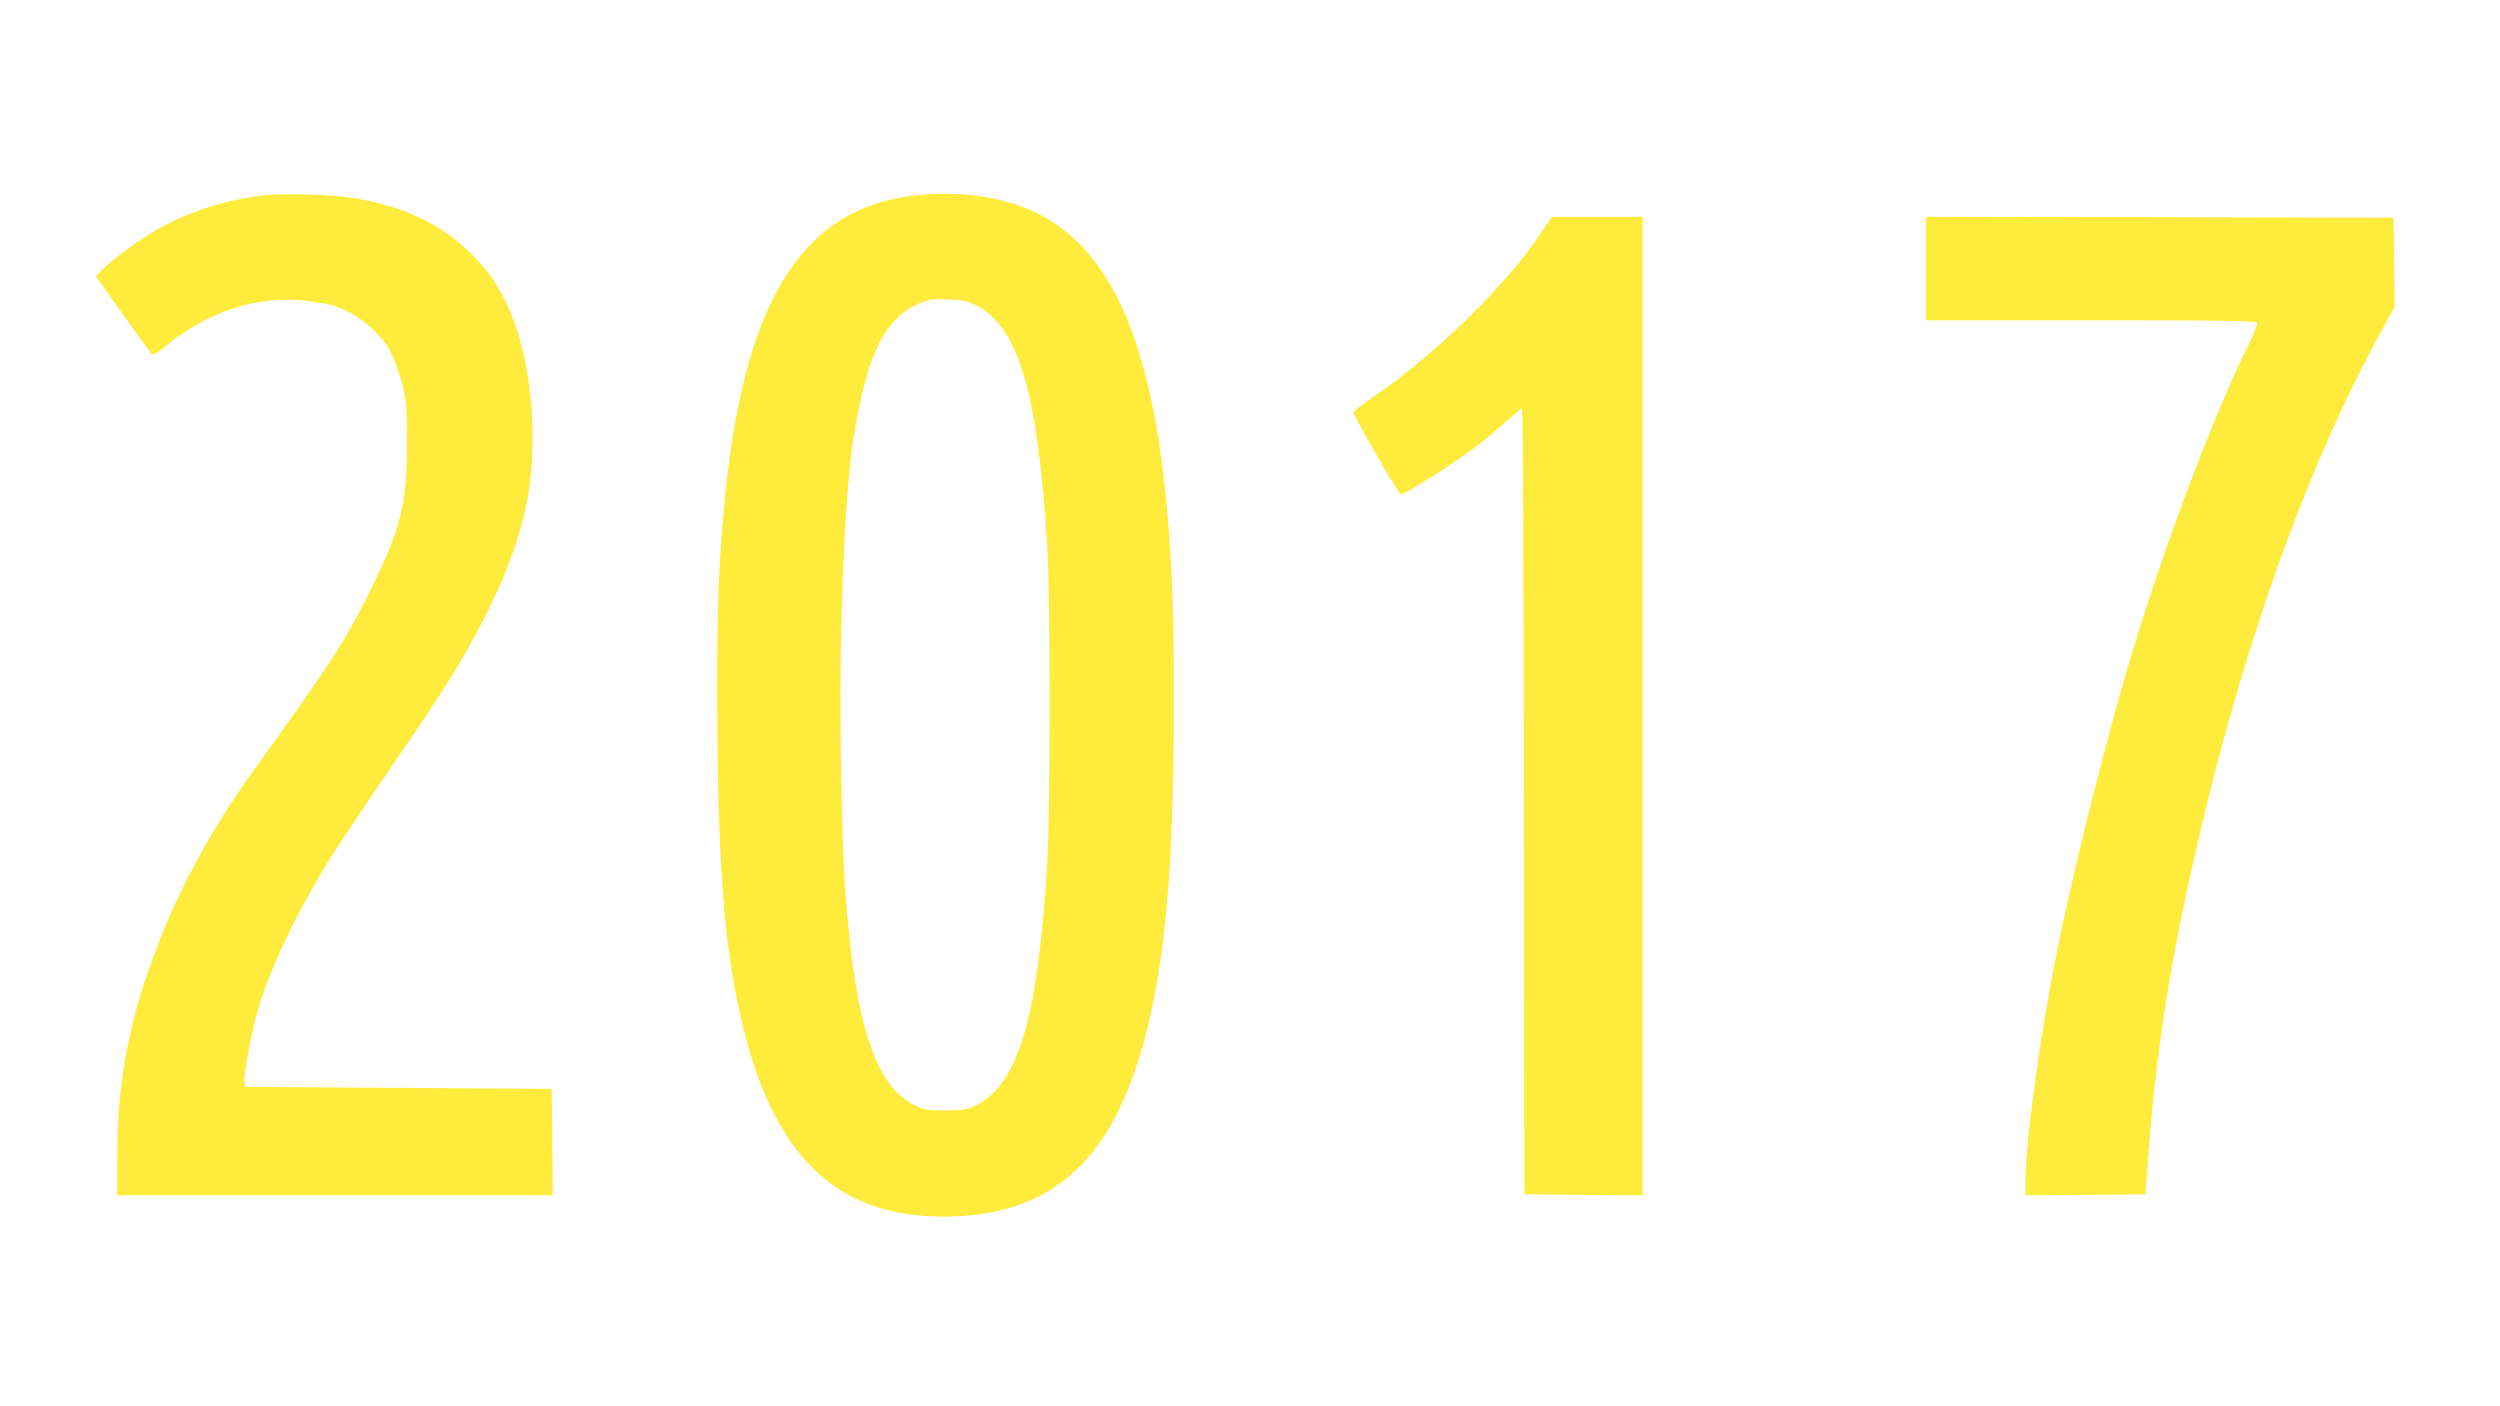 <?xml version="1.0" standalone="no"?>
<!DOCTYPE svg PUBLIC "-//W3C//DTD SVG 20010904//EN"
 "http://www.w3.org/TR/2001/REC-SVG-20010904/DTD/svg10.dtd">
<svg version="1.0" xmlns="http://www.w3.org/2000/svg"
 width="1280pt" height="720pt" viewBox="0 0 1280 720"
 preserveAspectRatio="xMidYMid meet">
<g transform="translate(0,720) scale(0.1,-0.1)"
fill="#ffeb3b" stroke="none">
<path d="M1350 6200 c-194 -25 -340 -69 -505 -153 -101 -52 -263 -167 -322
-229 l-32 -33 135 -190 c74 -104 141 -196 148 -204 12 -11 23 -5 72 35 223
181 466 261 716 234 51 -5 111 -15 133 -21 121 -34 248 -134 304 -239 18 -33
44 -104 58 -157 24 -91 26 -114 27 -308 0 -316 -31 -441 -189 -760 -129 -260
-202 -373 -614 -944 -184 -257 -354 -564 -460 -836 -161 -410 -221 -720 -221
-1136 l0 -179 1115 0 1115 0 -2 273 -3 272 -785 5 -785 5 -3 22 c-6 39 39 275
74 390 60 199 184 461 337 713 67 111 225 346 458 685 348 505 538 909 588
1250 40 279 12 613 -74 851 -47 133 -107 233 -194 326 -160 170 -357 269 -626
313 -113 19 -366 27 -465 15z"/>
<path d="M4680 6199 c-583 -67 -878 -553 -974 -1604 -30 -330 -38 -618 -33
-1158 7 -740 43 -1140 133 -1502 172 -693 512 -991 1098 -962 495 24 789 298
951 887 111 404 155 897 155 1730 1 463 -8 701 -35 1005 -88 966 -341 1446
-831 1575 -145 38 -301 47 -464 29z m319 -563 c216 -111 314 -444 363 -1236
16 -273 16 -1336 0 -1615 -48 -800 -148 -1138 -367 -1245 -43 -22 -64 -25
-155 -25 -91 0 -112 3 -155 25 -202 99 -304 407 -355 1070 -23 302 -34 997
-22 1415 17 560 38 828 87 1072 67 331 153 482 313 550 49 20 70 23 147 20 74
-3 99 -8 144 -31z"/>
<path d="M7883 5997 c-177 -263 -538 -615 -850 -828 -57 -39 -103 -75 -103
-81 0 -19 231 -418 242 -418 26 0 279 161 398 253 36 28 99 81 141 119 42 37
79 68 82 68 4 0 8 -906 9 -2012 l3 -2013 303 -3 302 -2 0 2505 0 2505 -232 0
-233 0 -62 -93z"/>
<path d="M9860 5825 l0 -265 845 0 c713 0 846 -2 851 -14 3 -8 -15 -54 -39
-102 -177 -354 -432 -1026 -603 -1594 -126 -418 -292 -1077 -378 -1500 -91
-448 -166 -993 -166 -1213 l0 -57 307 2 308 3 17 230 c42 564 131 1090 298
1770 232 943 542 1783 891 2417 l69 126 -2 229 -3 228 -1197 3 -1198 2 0 -265z"/>
</g>
</svg>
